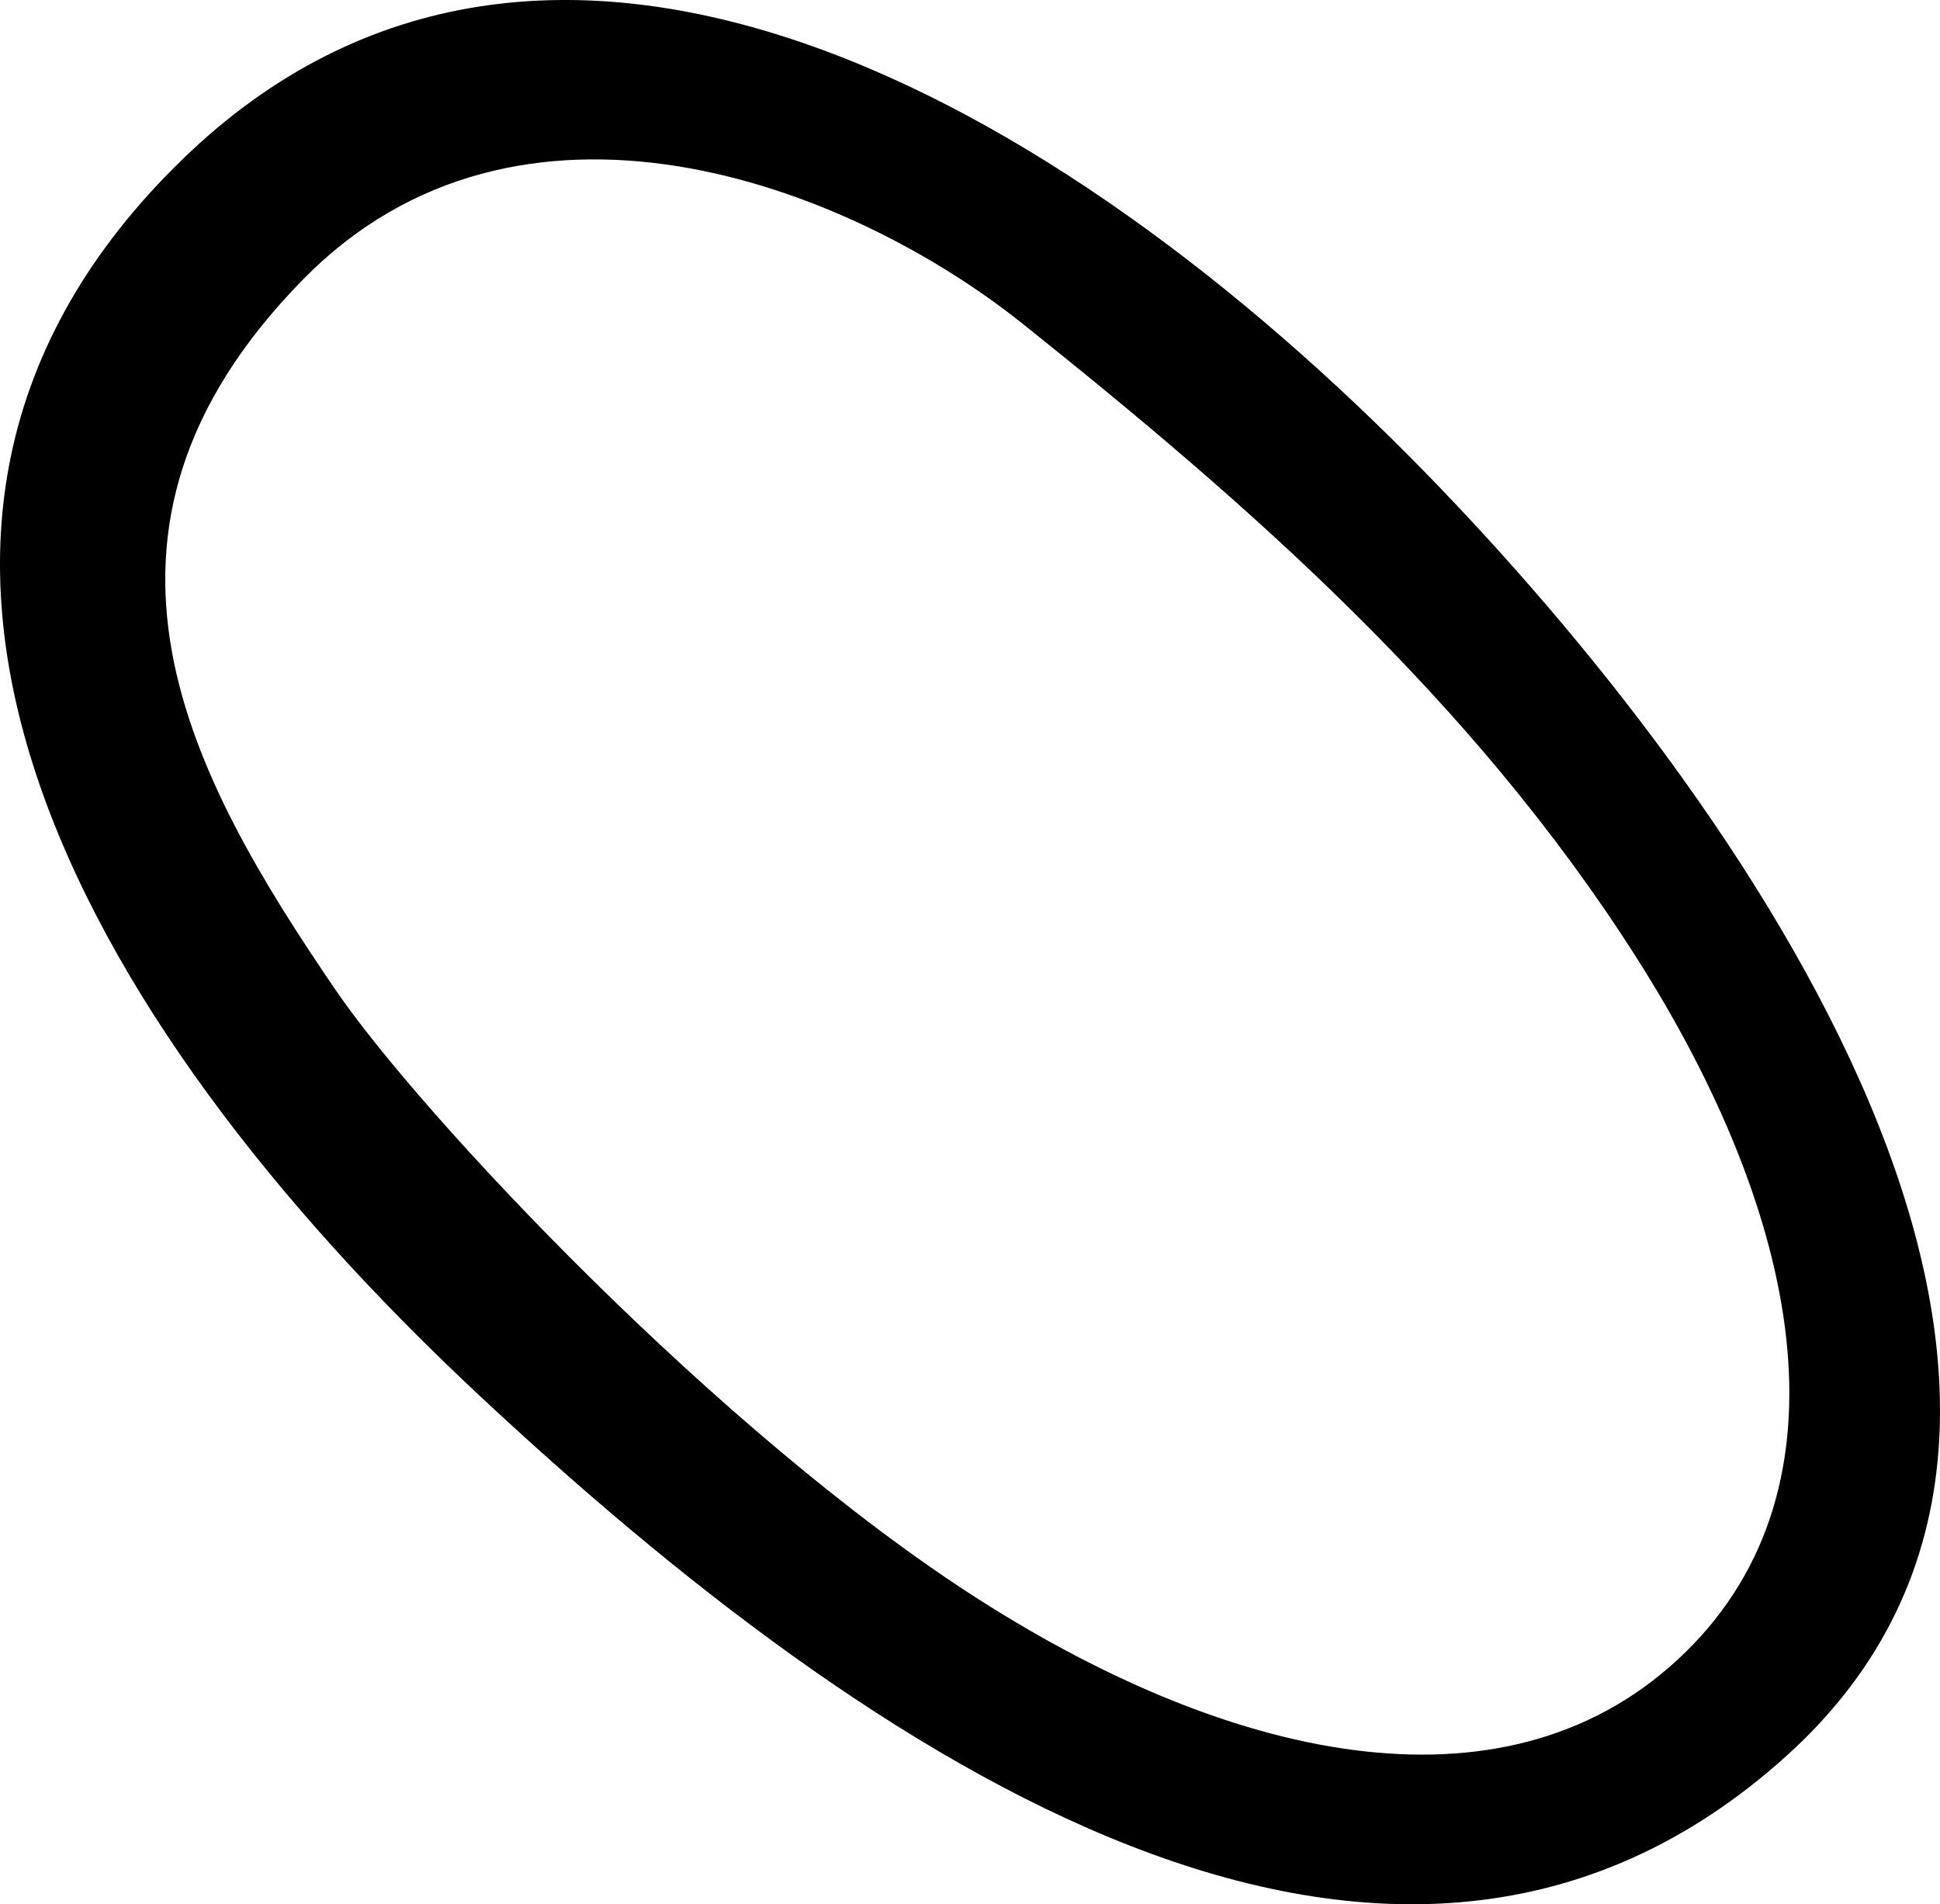 <?xml version="1.0" encoding="UTF-8" standalone="no"?>
<svg
   width="856.471"
   height="840.489"
   id="svg2"
   version="1.0"
   xmlns="http://www.w3.org/2000/svg"
   xmlns:svg="http://www.w3.org/2000/svg"
   xmlns:rdf="http://www.w3.org/1999/02/22-rdf-syntax-ns#"
   xmlns:cc="http://creativecommons.org/ns#"
   xmlns:dc="http://purl.org/dc/elements/1.1/">
  <defs
     id="defs7" />
  <path
     style="fill:#000000;stroke:none;stroke-width:70;stroke-dasharray:none"
     d="M 80.746,70.144 C -88.05,233.642 33.314,449.178 210.918,615.26 383.486,776.633 614.344,932.736 788.978,774.73 960.161,619.845 768.013,350.831 629.536,208.865 467.852,43.106 241.31,-85.381 80.746,70.144 Z M 451.599,142.987 c 99.269,79.278 197.867,165.189 270.535,279.14 72.669,113.951 97.226,233.368 22.039,307.034 -76.282,74.739 -197.513,49.917 -312.1,-23.254 C 317.486,632.737 185.147,491.215 148.163,436.955 84.663,343.795 23.563,235.548 133.857,123.277 228.764,26.67 372.807,80.063 451.599,142.987 Z"
     id="path1" />
</svg>
